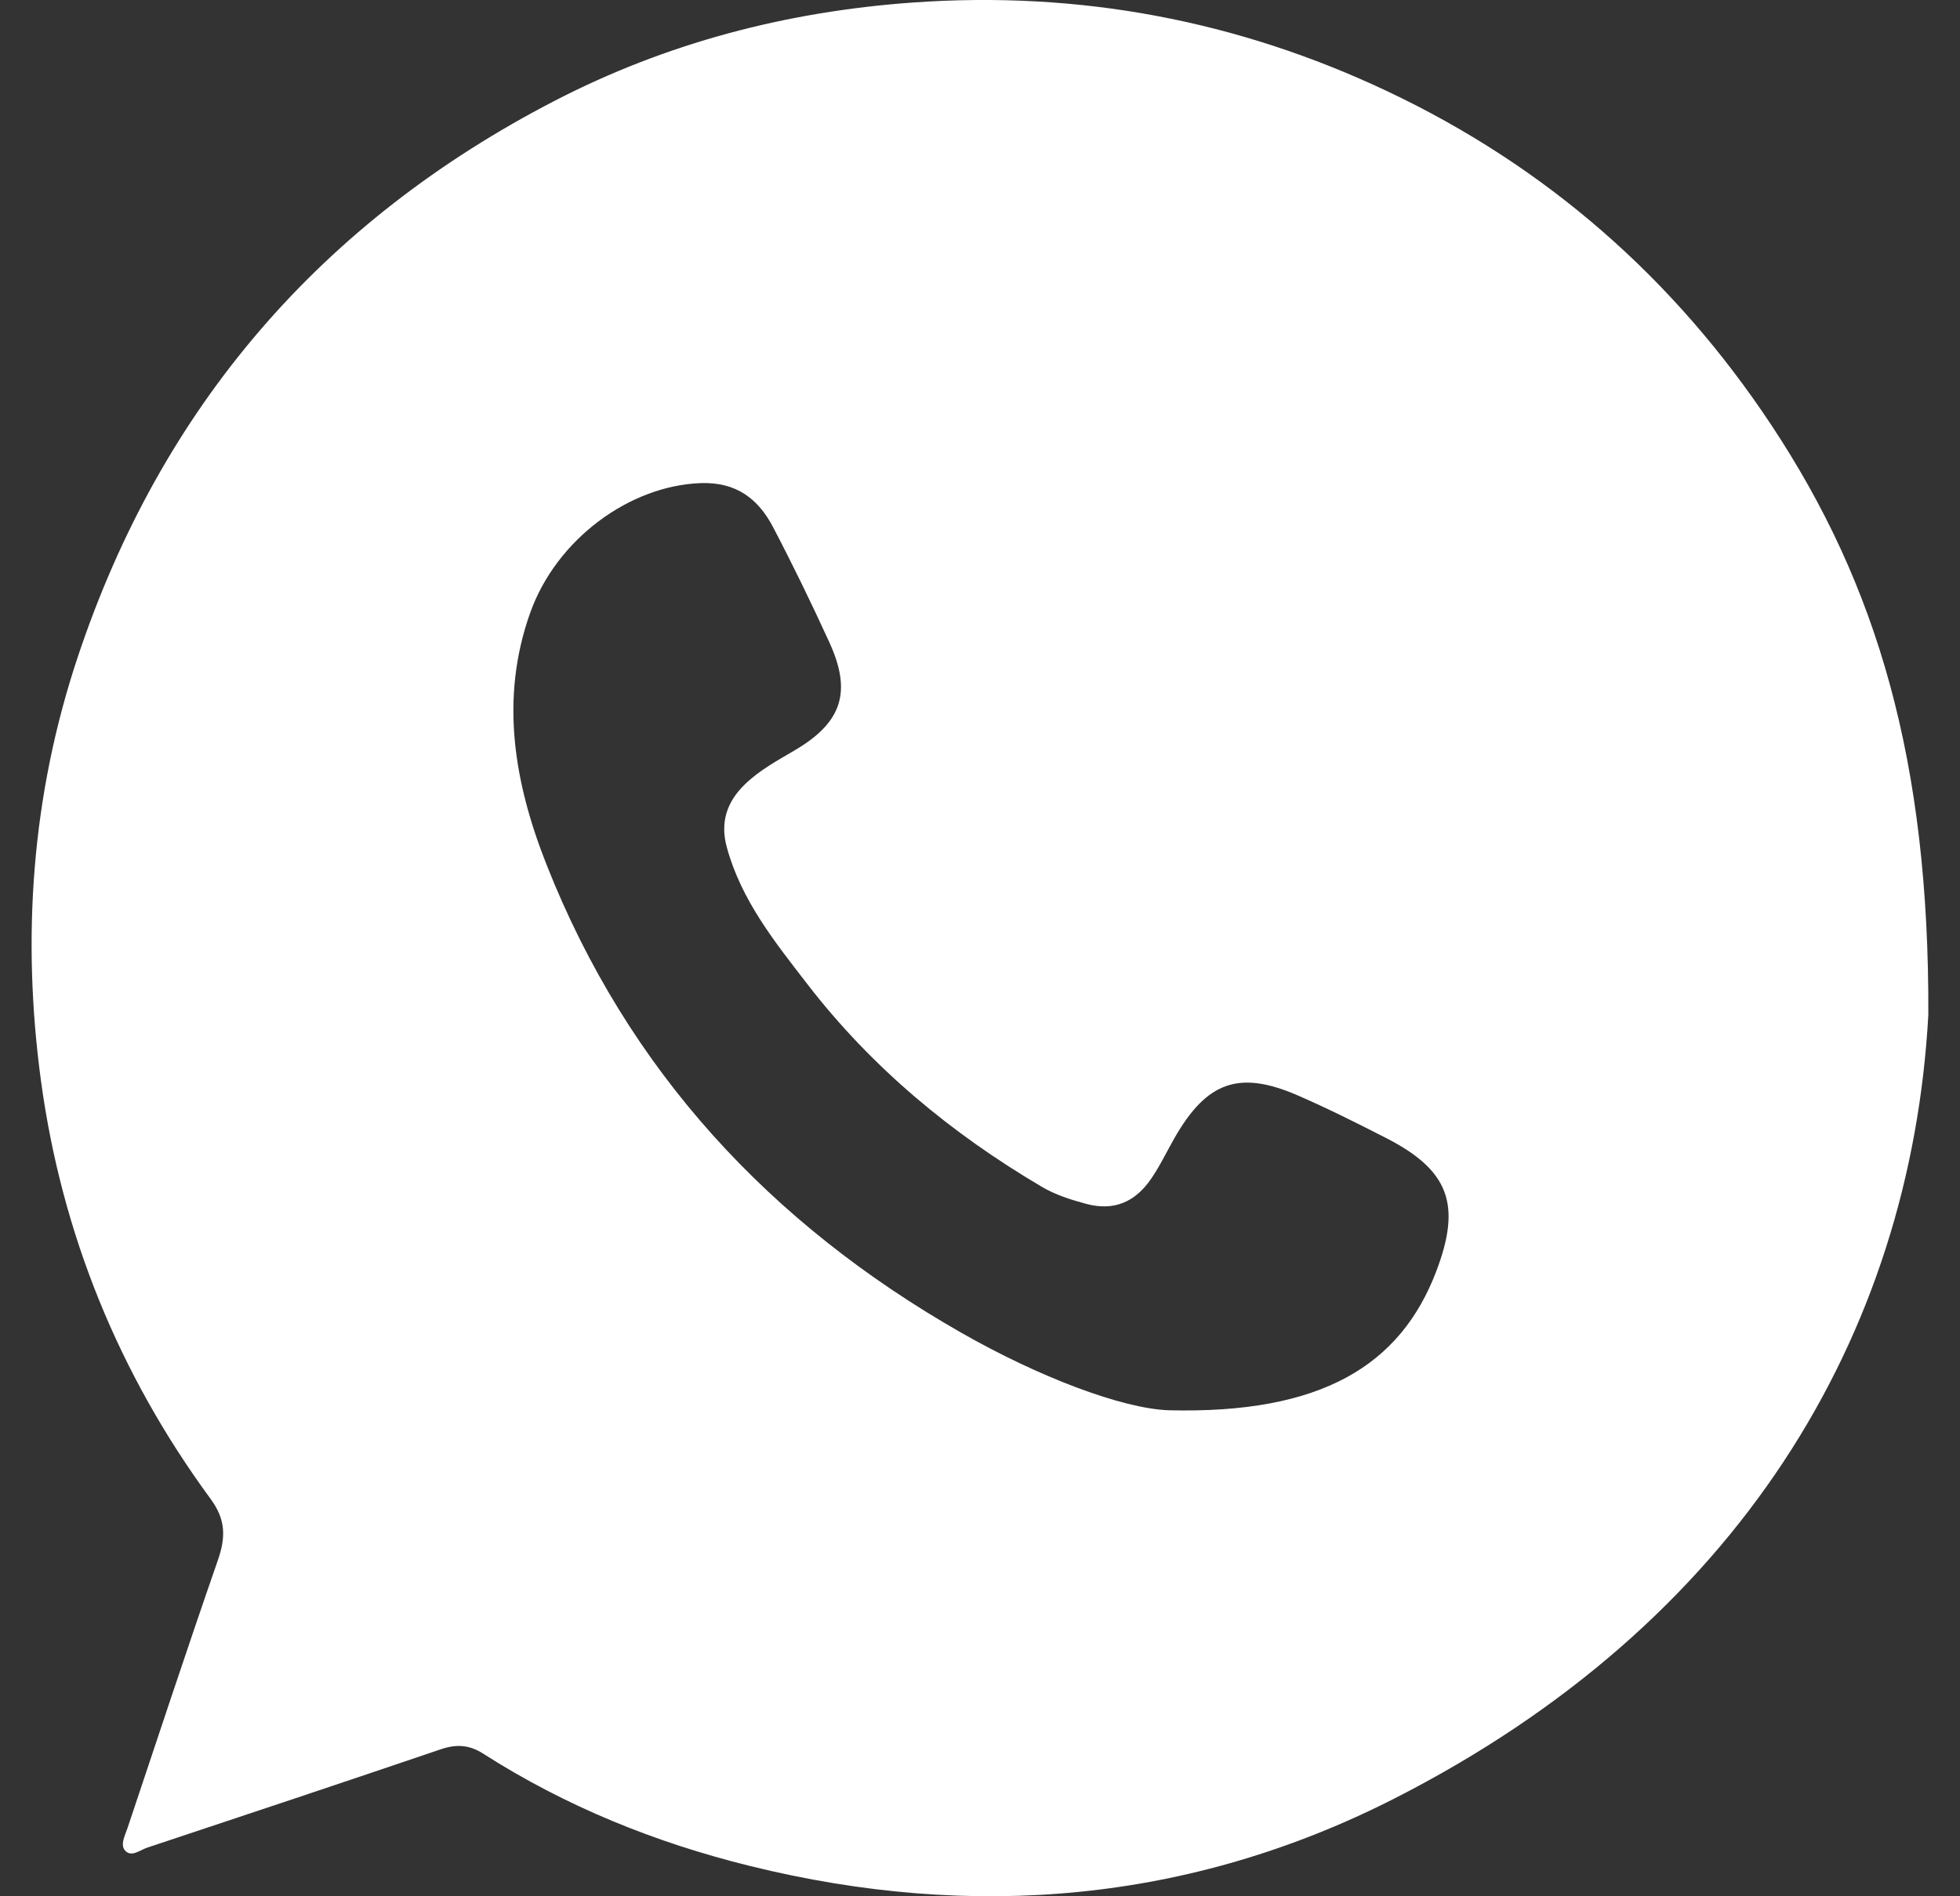 <svg width="31" height="30" viewBox="0 0 31 30" fill="none" xmlns="http://www.w3.org/2000/svg">
<rect x="0" y="0" width="31" height="30" fill="#333333" stroke="none"/>
<g clip-path="url(#clip0_4588_7453)">
<path d="M30.499 16.056C30.219 21.143 27.488 25.686 22.055 28.453C18.828 30.096 15.39 30.392 11.864 29.521C10.364 29.151 8.949 28.579 7.646 27.746C7.421 27.601 7.217 27.591 6.97 27.675C5.425 28.2 3.877 28.716 2.327 29.231C2.215 29.268 2.077 29.389 1.978 29.276C1.897 29.183 1.978 29.037 2.017 28.92C2.49 27.507 2.956 26.093 3.445 24.686C3.57 24.326 3.575 24.046 3.332 23.715C1.881 21.739 0.977 19.522 0.648 17.099C0.341 14.829 0.5 12.579 1.232 10.387C2.553 6.43 5.086 3.5 8.778 1.592C10.542 0.68 12.437 0.183 14.437 0.04C17.073 -0.148 19.574 0.323 21.945 1.445C24.454 2.632 26.479 4.404 28.015 6.723C29.695 9.258 30.515 12.049 30.499 16.056ZM18.484 22.311C20.913 22.372 22.152 21.593 22.716 20.114C23.119 19.056 22.919 18.514 21.923 18.004C21.461 17.767 20.995 17.534 20.519 17.327C19.598 16.929 19.087 17.113 18.579 17.999C18.453 18.219 18.345 18.45 18.201 18.657C17.953 19.014 17.62 19.165 17.177 19.045C16.93 18.978 16.692 18.903 16.473 18.773C15.044 17.93 13.787 16.888 12.771 15.571C12.256 14.904 11.725 14.245 11.496 13.406C11.388 13.012 11.493 12.689 11.781 12.409C12.016 12.181 12.301 12.029 12.58 11.864C13.32 11.426 13.475 10.943 13.117 10.161C12.836 9.547 12.541 8.939 12.228 8.341C11.992 7.891 11.646 7.623 11.081 7.643C9.958 7.684 8.802 8.528 8.386 9.694C7.9 11.058 8.135 12.393 8.647 13.686C9.934 16.941 12.184 19.361 15.203 21.084C16.436 21.788 17.747 22.284 18.484 22.311Z" fill="white"/>
</g>
<defs>
<clipPath id="clip0_4588_7453">
<rect width="30" height="30" fill="white" transform="translate(0.5)"/>
</clipPath>
</defs>
</svg>
